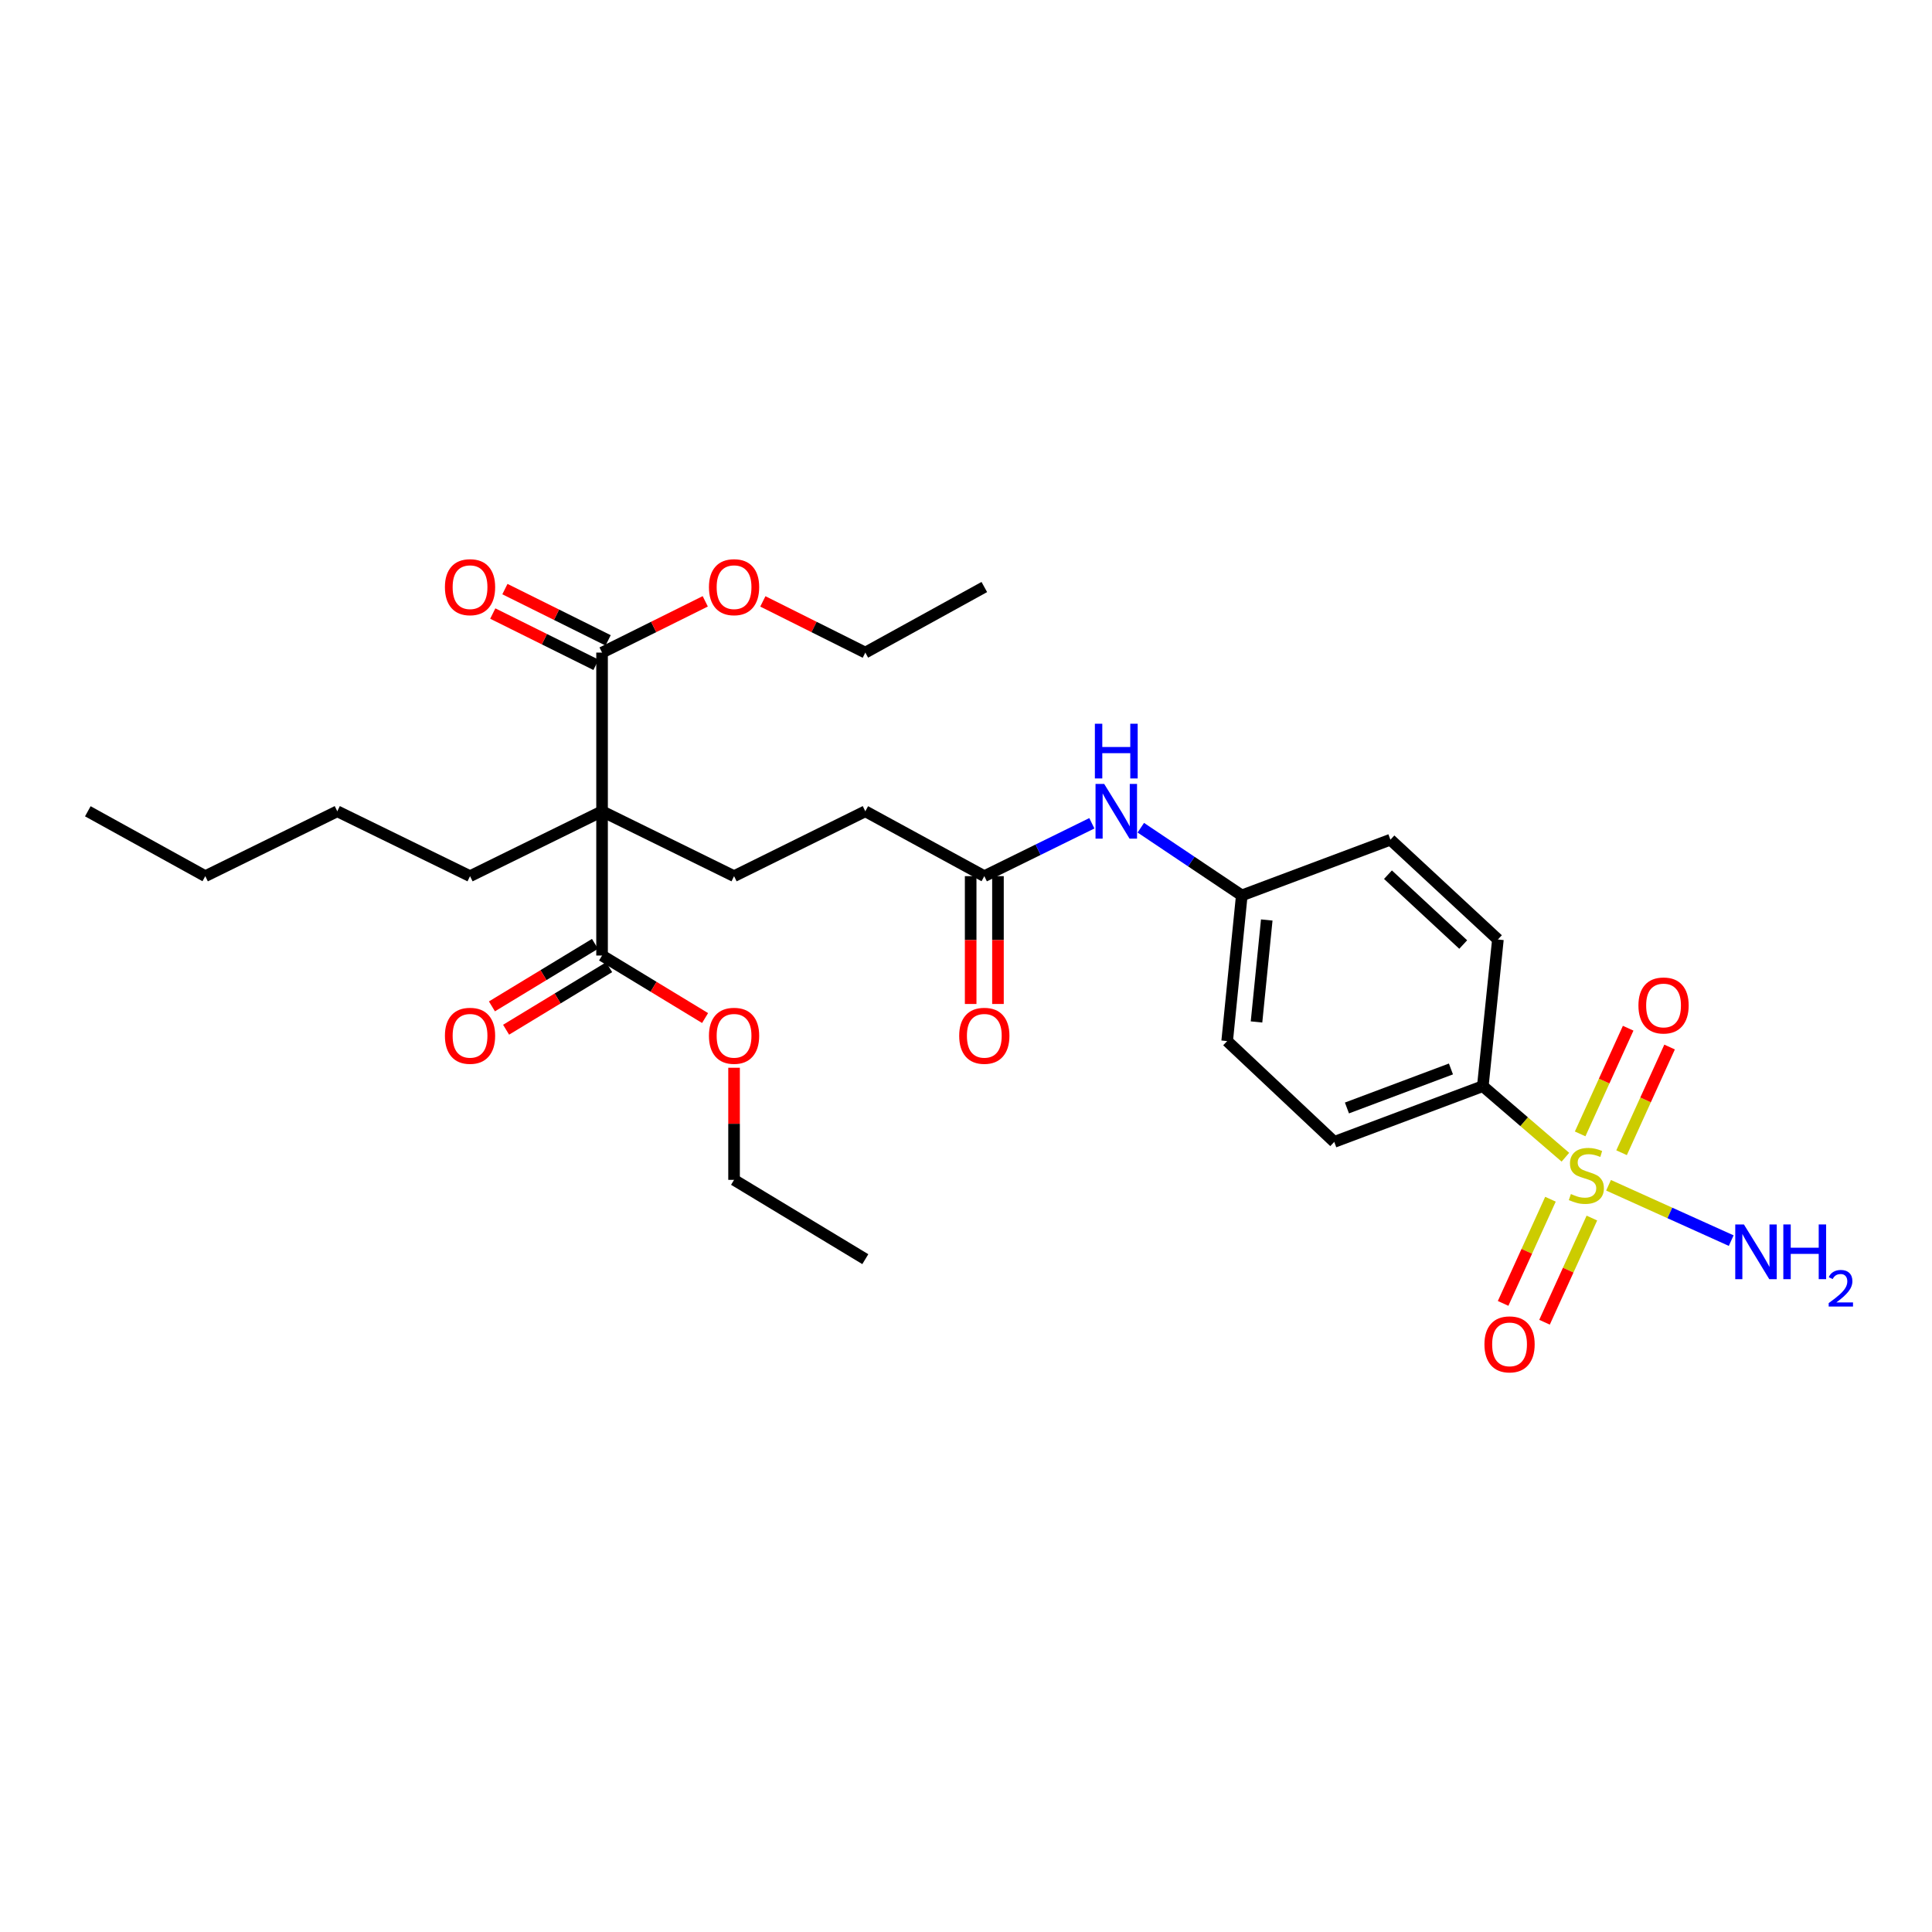<?xml version='1.0' encoding='iso-8859-1'?>
<svg version='1.1' baseProfile='full'
              xmlns='http://www.w3.org/2000/svg'
                      xmlns:rdkit='http://www.rdkit.org/xml'
                      xmlns:xlink='http://www.w3.org/1999/xlink'
                  xml:space='preserve'
width='1000px' height='1000px' viewBox='0 0 1000 1000'>
<!-- END OF HEADER -->
<rect style='opacity:1.0;fill:#FFFFFF;stroke:none' width='1000' height='1000' x='0' y='0'> </rect>
<path class='bond-2' d='M 810.244,598.973 L 788.874,580.58' style='fill:none;fill-rule:evenodd;stroke:#CCCC00;stroke-width:6px;stroke-linecap:butt;stroke-linejoin:miter;stroke-opacity:1' />
<path class='bond-2' d='M 788.874,580.58 L 767.504,562.187' style='fill:none;fill-rule:evenodd;stroke:#000000;stroke-width:6px;stroke-linecap:butt;stroke-linejoin:miter;stroke-opacity:1' />
<path class='bond-3' d='M 839.324,596.645 L 851.75,569.293' style='fill:none;fill-rule:evenodd;stroke:#CCCC00;stroke-width:6px;stroke-linecap:butt;stroke-linejoin:miter;stroke-opacity:1' />
<path class='bond-3' d='M 851.75,569.293 L 864.176,541.941' style='fill:none;fill-rule:evenodd;stroke:#FF0000;stroke-width:6px;stroke-linecap:butt;stroke-linejoin:miter;stroke-opacity:1' />
<path class='bond-3' d='M 817.884,586.905 L 830.311,559.553' style='fill:none;fill-rule:evenodd;stroke:#CCCC00;stroke-width:6px;stroke-linecap:butt;stroke-linejoin:miter;stroke-opacity:1' />
<path class='bond-3' d='M 830.311,559.553 L 842.737,532.201' style='fill:none;fill-rule:evenodd;stroke:#FF0000;stroke-width:6px;stroke-linecap:butt;stroke-linejoin:miter;stroke-opacity:1' />
<path class='bond-4' d='M 802.518,620.719 L 790.263,647.68' style='fill:none;fill-rule:evenodd;stroke:#CCCC00;stroke-width:6px;stroke-linecap:butt;stroke-linejoin:miter;stroke-opacity:1' />
<path class='bond-4' d='M 790.263,647.68 L 778.009,674.641' style='fill:none;fill-rule:evenodd;stroke:#FF0000;stroke-width:6px;stroke-linecap:butt;stroke-linejoin:miter;stroke-opacity:1' />
<path class='bond-4' d='M 823.956,630.464 L 811.701,657.424' style='fill:none;fill-rule:evenodd;stroke:#CCCC00;stroke-width:6px;stroke-linecap:butt;stroke-linejoin:miter;stroke-opacity:1' />
<path class='bond-4' d='M 811.701,657.424 L 799.446,684.385' style='fill:none;fill-rule:evenodd;stroke:#FF0000;stroke-width:6px;stroke-linecap:butt;stroke-linejoin:miter;stroke-opacity:1' />
<path class='bond-5' d='M 832.58,613.494 L 864.325,627.818' style='fill:none;fill-rule:evenodd;stroke:#CCCC00;stroke-width:6px;stroke-linecap:butt;stroke-linejoin:miter;stroke-opacity:1' />
<path class='bond-5' d='M 864.325,627.818 L 896.07,642.143' style='fill:none;fill-rule:evenodd;stroke:#0000FF;stroke-width:6px;stroke-linecap:butt;stroke-linejoin:miter;stroke-opacity:1' />
<path class='bond-6' d='M 767.504,562.187 L 690.604,591.041' style='fill:none;fill-rule:evenodd;stroke:#000000;stroke-width:6px;stroke-linecap:butt;stroke-linejoin:miter;stroke-opacity:1' />
<path class='bond-6' d='M 751.005,553.287 L 697.175,573.485' style='fill:none;fill-rule:evenodd;stroke:#000000;stroke-width:6px;stroke-linecap:butt;stroke-linejoin:miter;stroke-opacity:1' />
<path class='bond-7' d='M 767.504,562.187 L 775.314,486.283' style='fill:none;fill-rule:evenodd;stroke:#000000;stroke-width:6px;stroke-linecap:butt;stroke-linejoin:miter;stroke-opacity:1' />
<path class='bond-9' d='M 690.604,591.041 L 635.179,538.859' style='fill:none;fill-rule:evenodd;stroke:#000000;stroke-width:6px;stroke-linecap:butt;stroke-linejoin:miter;stroke-opacity:1' />
<path class='bond-0' d='M 775.314,486.283 L 719.678,434.627' style='fill:none;fill-rule:evenodd;stroke:#000000;stroke-width:6px;stroke-linecap:butt;stroke-linejoin:miter;stroke-opacity:1' />
<path class='bond-0' d='M 757.355,488.889 L 718.41,452.729' style='fill:none;fill-rule:evenodd;stroke:#000000;stroke-width:6px;stroke-linecap:butt;stroke-linejoin:miter;stroke-opacity:1' />
<path class='bond-1' d='M 642.746,463.465 L 635.179,538.859' style='fill:none;fill-rule:evenodd;stroke:#000000;stroke-width:6px;stroke-linecap:butt;stroke-linejoin:miter;stroke-opacity:1' />
<path class='bond-1' d='M 655.669,476.185 L 650.372,528.961' style='fill:none;fill-rule:evenodd;stroke:#000000;stroke-width:6px;stroke-linecap:butt;stroke-linejoin:miter;stroke-opacity:1' />
<path class='bond-8' d='M 642.746,463.465 L 719.678,434.627' style='fill:none;fill-rule:evenodd;stroke:#000000;stroke-width:6px;stroke-linecap:butt;stroke-linejoin:miter;stroke-opacity:1' />
<path class='bond-29' d='M 642.746,463.465 L 616.613,445.946' style='fill:none;fill-rule:evenodd;stroke:#000000;stroke-width:6px;stroke-linecap:butt;stroke-linejoin:miter;stroke-opacity:1' />
<path class='bond-29' d='M 616.613,445.946 L 590.48,428.427' style='fill:none;fill-rule:evenodd;stroke:#0000FF;stroke-width:6px;stroke-linecap:butt;stroke-linejoin:miter;stroke-opacity:1' />
<path class='bond-10' d='M 311.627,419.917 L 379.948,453.496' style='fill:none;fill-rule:evenodd;stroke:#000000;stroke-width:6px;stroke-linecap:butt;stroke-linejoin:miter;stroke-opacity:1' />
<path class='bond-11' d='M 311.627,419.917 L 311.627,494.58' style='fill:none;fill-rule:evenodd;stroke:#000000;stroke-width:6px;stroke-linecap:butt;stroke-linejoin:miter;stroke-opacity:1' />
<path class='bond-12' d='M 311.627,419.917 L 311.627,337.781' style='fill:none;fill-rule:evenodd;stroke:#000000;stroke-width:6px;stroke-linecap:butt;stroke-linejoin:miter;stroke-opacity:1' />
<path class='bond-21' d='M 311.627,419.917 L 243.291,453.496' style='fill:none;fill-rule:evenodd;stroke:#000000;stroke-width:6px;stroke-linecap:butt;stroke-linejoin:miter;stroke-opacity:1' />
<path class='bond-16' d='M 307.963,488.54 L 281.294,504.721' style='fill:none;fill-rule:evenodd;stroke:#000000;stroke-width:6px;stroke-linecap:butt;stroke-linejoin:miter;stroke-opacity:1' />
<path class='bond-16' d='M 281.294,504.721 L 254.624,520.901' style='fill:none;fill-rule:evenodd;stroke:#FF0000;stroke-width:6px;stroke-linecap:butt;stroke-linejoin:miter;stroke-opacity:1' />
<path class='bond-16' d='M 315.292,500.62 L 288.622,516.8' style='fill:none;fill-rule:evenodd;stroke:#000000;stroke-width:6px;stroke-linecap:butt;stroke-linejoin:miter;stroke-opacity:1' />
<path class='bond-16' d='M 288.622,516.8 L 261.953,532.981' style='fill:none;fill-rule:evenodd;stroke:#FF0000;stroke-width:6px;stroke-linecap:butt;stroke-linejoin:miter;stroke-opacity:1' />
<path class='bond-19' d='M 311.627,494.58 L 338.289,510.76' style='fill:none;fill-rule:evenodd;stroke:#000000;stroke-width:6px;stroke-linecap:butt;stroke-linejoin:miter;stroke-opacity:1' />
<path class='bond-19' d='M 338.289,510.76 L 364.95,526.939' style='fill:none;fill-rule:evenodd;stroke:#FF0000;stroke-width:6px;stroke-linecap:butt;stroke-linejoin:miter;stroke-opacity:1' />
<path class='bond-15' d='M 314.77,331.454 L 288.055,318.185' style='fill:none;fill-rule:evenodd;stroke:#000000;stroke-width:6px;stroke-linecap:butt;stroke-linejoin:miter;stroke-opacity:1' />
<path class='bond-15' d='M 288.055,318.185 L 261.341,304.917' style='fill:none;fill-rule:evenodd;stroke:#FF0000;stroke-width:6px;stroke-linecap:butt;stroke-linejoin:miter;stroke-opacity:1' />
<path class='bond-15' d='M 308.485,344.108 L 281.77,330.84' style='fill:none;fill-rule:evenodd;stroke:#000000;stroke-width:6px;stroke-linecap:butt;stroke-linejoin:miter;stroke-opacity:1' />
<path class='bond-15' d='M 281.77,330.84 L 255.056,317.571' style='fill:none;fill-rule:evenodd;stroke:#FF0000;stroke-width:6px;stroke-linecap:butt;stroke-linejoin:miter;stroke-opacity:1' />
<path class='bond-20' d='M 311.627,337.781 L 338.334,324.513' style='fill:none;fill-rule:evenodd;stroke:#000000;stroke-width:6px;stroke-linecap:butt;stroke-linejoin:miter;stroke-opacity:1' />
<path class='bond-20' d='M 338.334,324.513 L 365.041,311.246' style='fill:none;fill-rule:evenodd;stroke:#FF0000;stroke-width:6px;stroke-linecap:butt;stroke-linejoin:miter;stroke-opacity:1' />
<path class='bond-13' d='M 379.948,453.496 L 447.885,419.917' style='fill:none;fill-rule:evenodd;stroke:#000000;stroke-width:6px;stroke-linecap:butt;stroke-linejoin:miter;stroke-opacity:1' />
<path class='bond-14' d='M 509.479,453.496 L 537.31,439.814' style='fill:none;fill-rule:evenodd;stroke:#000000;stroke-width:6px;stroke-linecap:butt;stroke-linejoin:miter;stroke-opacity:1' />
<path class='bond-14' d='M 537.31,439.814 L 565.142,426.132' style='fill:none;fill-rule:evenodd;stroke:#0000FF;stroke-width:6px;stroke-linecap:butt;stroke-linejoin:miter;stroke-opacity:1' />
<path class='bond-17' d='M 502.415,453.496 L 502.415,486.577' style='fill:none;fill-rule:evenodd;stroke:#000000;stroke-width:6px;stroke-linecap:butt;stroke-linejoin:miter;stroke-opacity:1' />
<path class='bond-17' d='M 502.415,486.577 L 502.415,519.657' style='fill:none;fill-rule:evenodd;stroke:#FF0000;stroke-width:6px;stroke-linecap:butt;stroke-linejoin:miter;stroke-opacity:1' />
<path class='bond-17' d='M 516.543,453.496 L 516.543,486.577' style='fill:none;fill-rule:evenodd;stroke:#000000;stroke-width:6px;stroke-linecap:butt;stroke-linejoin:miter;stroke-opacity:1' />
<path class='bond-17' d='M 516.543,486.577 L 516.543,519.657' style='fill:none;fill-rule:evenodd;stroke:#FF0000;stroke-width:6px;stroke-linecap:butt;stroke-linejoin:miter;stroke-opacity:1' />
<path class='bond-18' d='M 509.479,453.496 L 447.885,419.917' style='fill:none;fill-rule:evenodd;stroke:#000000;stroke-width:6px;stroke-linecap:butt;stroke-linejoin:miter;stroke-opacity:1' />
<path class='bond-23' d='M 379.948,552.667 L 379.948,581.678' style='fill:none;fill-rule:evenodd;stroke:#FF0000;stroke-width:6px;stroke-linecap:butt;stroke-linejoin:miter;stroke-opacity:1' />
<path class='bond-23' d='M 379.948,581.678 L 379.948,610.688' style='fill:none;fill-rule:evenodd;stroke:#000000;stroke-width:6px;stroke-linecap:butt;stroke-linejoin:miter;stroke-opacity:1' />
<path class='bond-22' d='M 394.847,311.283 L 421.366,324.532' style='fill:none;fill-rule:evenodd;stroke:#FF0000;stroke-width:6px;stroke-linecap:butt;stroke-linejoin:miter;stroke-opacity:1' />
<path class='bond-22' d='M 421.366,324.532 L 447.885,337.781' style='fill:none;fill-rule:evenodd;stroke:#000000;stroke-width:6px;stroke-linecap:butt;stroke-linejoin:miter;stroke-opacity:1' />
<path class='bond-24' d='M 243.291,453.496 L 174.577,419.917' style='fill:none;fill-rule:evenodd;stroke:#000000;stroke-width:6px;stroke-linecap:butt;stroke-linejoin:miter;stroke-opacity:1' />
<path class='bond-26' d='M 447.885,337.781 L 509.479,303.84' style='fill:none;fill-rule:evenodd;stroke:#000000;stroke-width:6px;stroke-linecap:butt;stroke-linejoin:miter;stroke-opacity:1' />
<path class='bond-27' d='M 379.948,610.688 L 447.885,651.741' style='fill:none;fill-rule:evenodd;stroke:#000000;stroke-width:6px;stroke-linecap:butt;stroke-linejoin:miter;stroke-opacity:1' />
<path class='bond-25' d='M 174.577,419.917 L 106.256,453.496' style='fill:none;fill-rule:evenodd;stroke:#000000;stroke-width:6px;stroke-linecap:butt;stroke-linejoin:miter;stroke-opacity:1' />
<path class='bond-28' d='M 106.256,453.496 L 45.455,419.917' style='fill:none;fill-rule:evenodd;stroke:#000000;stroke-width:6px;stroke-linecap:butt;stroke-linejoin:miter;stroke-opacity:1' />
<path  class='atom-0' d='M 813.092 618.03
Q 813.412 618.15, 814.732 618.71
Q 816.052 619.27, 817.492 619.63
Q 818.972 619.95, 820.412 619.95
Q 823.092 619.95, 824.652 618.67
Q 826.212 617.35, 826.212 615.07
Q 826.212 613.51, 825.412 612.55
Q 824.652 611.59, 823.452 611.07
Q 822.252 610.55, 820.252 609.95
Q 817.732 609.19, 816.212 608.47
Q 814.732 607.75, 813.652 606.23
Q 812.612 604.71, 812.612 602.15
Q 812.612 598.59, 815.012 596.39
Q 817.452 594.19, 822.252 594.19
Q 825.532 594.19, 829.252 595.75
L 828.332 598.83
Q 824.932 597.43, 822.372 597.43
Q 819.612 597.43, 818.092 598.59
Q 816.572 599.71, 816.612 601.67
Q 816.612 603.19, 817.372 604.11
Q 818.172 605.03, 819.292 605.55
Q 820.452 606.07, 822.372 606.67
Q 824.932 607.47, 826.452 608.27
Q 827.972 609.07, 829.052 610.71
Q 830.172 612.31, 830.172 615.07
Q 830.172 618.99, 827.532 621.11
Q 824.932 623.19, 820.572 623.19
Q 818.052 623.19, 816.132 622.63
Q 814.252 622.11, 812.012 621.19
L 813.092 618.03
' fill='#CCCC00'/>
<path  class='atom-2' d='M 848.053 520.43
Q 848.053 513.63, 851.413 509.83
Q 854.773 506.03, 861.053 506.03
Q 867.333 506.03, 870.693 509.83
Q 874.053 513.63, 874.053 520.43
Q 874.053 527.31, 870.653 531.23
Q 867.253 535.11, 861.053 535.11
Q 854.813 535.11, 851.413 531.23
Q 848.053 527.35, 848.053 520.43
M 861.053 531.91
Q 865.373 531.91, 867.693 529.03
Q 870.053 526.11, 870.053 520.43
Q 870.053 514.87, 867.693 512.07
Q 865.373 509.23, 861.053 509.23
Q 856.733 509.23, 854.373 512.03
Q 852.053 514.83, 852.053 520.43
Q 852.053 526.15, 854.373 529.03
Q 856.733 531.91, 861.053 531.91
' fill='#FF0000'/>
<path  class='atom-3' d='M 768.343 695.84
Q 768.343 689.04, 771.703 685.24
Q 775.063 681.44, 781.343 681.44
Q 787.623 681.44, 790.983 685.24
Q 794.343 689.04, 794.343 695.84
Q 794.343 702.72, 790.943 706.64
Q 787.543 710.52, 781.343 710.52
Q 775.103 710.52, 771.703 706.64
Q 768.343 702.76, 768.343 695.84
M 781.343 707.32
Q 785.663 707.32, 787.983 704.44
Q 790.343 701.52, 790.343 695.84
Q 790.343 690.28, 787.983 687.48
Q 785.663 684.64, 781.343 684.64
Q 777.023 684.64, 774.663 687.44
Q 772.343 690.24, 772.343 695.84
Q 772.343 701.56, 774.663 704.44
Q 777.023 707.32, 781.343 707.32
' fill='#FF0000'/>
<path  class='atom-4' d='M 902.643 633.774
L 911.923 648.774
Q 912.843 650.254, 914.323 652.934
Q 915.803 655.614, 915.883 655.774
L 915.883 633.774
L 919.643 633.774
L 919.643 662.094
L 915.763 662.094
L 905.803 645.694
Q 904.643 643.774, 903.403 641.574
Q 902.203 639.374, 901.843 638.694
L 901.843 662.094
L 898.163 662.094
L 898.163 633.774
L 902.643 633.774
' fill='#0000FF'/>
<path  class='atom-4' d='M 923.043 633.774
L 926.883 633.774
L 926.883 645.814
L 941.363 645.814
L 941.363 633.774
L 945.203 633.774
L 945.203 662.094
L 941.363 662.094
L 941.363 649.014
L 926.883 649.014
L 926.883 662.094
L 923.043 662.094
L 923.043 633.774
' fill='#0000FF'/>
<path  class='atom-4' d='M 946.576 661.1
Q 947.262 659.331, 948.899 658.354
Q 950.536 657.351, 952.806 657.351
Q 955.631 657.351, 957.215 658.882
Q 958.799 660.414, 958.799 663.133
Q 958.799 665.905, 956.74 668.492
Q 954.707 671.079, 950.483 674.142
L 959.116 674.142
L 959.116 676.254
L 946.523 676.254
L 946.523 674.485
Q 950.008 672.003, 952.067 670.155
Q 954.153 668.307, 955.156 666.644
Q 956.159 664.981, 956.159 663.265
Q 956.159 661.47, 955.261 660.466
Q 954.364 659.463, 952.806 659.463
Q 951.301 659.463, 950.298 660.07
Q 949.295 660.678, 948.582 662.024
L 946.576 661.1
' fill='#0000FF'/>
<path  class='atom-15' d='M 571.524 405.757
L 580.804 420.757
Q 581.724 422.237, 583.204 424.917
Q 584.684 427.597, 584.764 427.757
L 584.764 405.757
L 588.524 405.757
L 588.524 434.077
L 584.644 434.077
L 574.684 417.677
Q 573.524 415.757, 572.284 413.557
Q 571.084 411.357, 570.724 410.677
L 570.724 434.077
L 567.044 434.077
L 567.044 405.757
L 571.524 405.757
' fill='#0000FF'/>
<path  class='atom-15' d='M 566.704 374.605
L 570.544 374.605
L 570.544 386.645
L 585.024 386.645
L 585.024 374.605
L 588.864 374.605
L 588.864 402.925
L 585.024 402.925
L 585.024 389.845
L 570.544 389.845
L 570.544 402.925
L 566.704 402.925
L 566.704 374.605
' fill='#0000FF'/>
<path  class='atom-16' d='M 230.291 303.92
Q 230.291 297.12, 233.651 293.32
Q 237.011 289.52, 243.291 289.52
Q 249.571 289.52, 252.931 293.32
Q 256.291 297.12, 256.291 303.92
Q 256.291 310.8, 252.891 314.72
Q 249.491 318.6, 243.291 318.6
Q 237.051 318.6, 233.651 314.72
Q 230.291 310.84, 230.291 303.92
M 243.291 315.4
Q 247.611 315.4, 249.931 312.52
Q 252.291 309.6, 252.291 303.92
Q 252.291 298.36, 249.931 295.56
Q 247.611 292.72, 243.291 292.72
Q 238.971 292.72, 236.611 295.52
Q 234.291 298.32, 234.291 303.92
Q 234.291 309.64, 236.611 312.52
Q 238.971 315.4, 243.291 315.4
' fill='#FF0000'/>
<path  class='atom-17' d='M 230.291 536.121
Q 230.291 529.321, 233.651 525.521
Q 237.011 521.721, 243.291 521.721
Q 249.571 521.721, 252.931 525.521
Q 256.291 529.321, 256.291 536.121
Q 256.291 543.001, 252.891 546.921
Q 249.491 550.801, 243.291 550.801
Q 237.051 550.801, 233.651 546.921
Q 230.291 543.041, 230.291 536.121
M 243.291 547.601
Q 247.611 547.601, 249.931 544.721
Q 252.291 541.801, 252.291 536.121
Q 252.291 530.561, 249.931 527.761
Q 247.611 524.921, 243.291 524.921
Q 238.971 524.921, 236.611 527.721
Q 234.291 530.521, 234.291 536.121
Q 234.291 541.841, 236.611 544.721
Q 238.971 547.601, 243.291 547.601
' fill='#FF0000'/>
<path  class='atom-18' d='M 496.479 536.121
Q 496.479 529.321, 499.839 525.521
Q 503.199 521.721, 509.479 521.721
Q 515.759 521.721, 519.119 525.521
Q 522.479 529.321, 522.479 536.121
Q 522.479 543.001, 519.079 546.921
Q 515.679 550.801, 509.479 550.801
Q 503.239 550.801, 499.839 546.921
Q 496.479 543.041, 496.479 536.121
M 509.479 547.601
Q 513.799 547.601, 516.119 544.721
Q 518.479 541.801, 518.479 536.121
Q 518.479 530.561, 516.119 527.761
Q 513.799 524.921, 509.479 524.921
Q 505.159 524.921, 502.799 527.721
Q 500.479 530.521, 500.479 536.121
Q 500.479 541.841, 502.799 544.721
Q 505.159 547.601, 509.479 547.601
' fill='#FF0000'/>
<path  class='atom-20' d='M 366.948 536.121
Q 366.948 529.321, 370.308 525.521
Q 373.668 521.721, 379.948 521.721
Q 386.228 521.721, 389.588 525.521
Q 392.948 529.321, 392.948 536.121
Q 392.948 543.001, 389.548 546.921
Q 386.148 550.801, 379.948 550.801
Q 373.708 550.801, 370.308 546.921
Q 366.948 543.041, 366.948 536.121
M 379.948 547.601
Q 384.268 547.601, 386.588 544.721
Q 388.948 541.801, 388.948 536.121
Q 388.948 530.561, 386.588 527.761
Q 384.268 524.921, 379.948 524.921
Q 375.628 524.921, 373.268 527.721
Q 370.948 530.521, 370.948 536.121
Q 370.948 541.841, 373.268 544.721
Q 375.628 547.601, 379.948 547.601
' fill='#FF0000'/>
<path  class='atom-21' d='M 366.948 303.92
Q 366.948 297.12, 370.308 293.32
Q 373.668 289.52, 379.948 289.52
Q 386.228 289.52, 389.588 293.32
Q 392.948 297.12, 392.948 303.92
Q 392.948 310.8, 389.548 314.72
Q 386.148 318.6, 379.948 318.6
Q 373.708 318.6, 370.308 314.72
Q 366.948 310.84, 366.948 303.92
M 379.948 315.4
Q 384.268 315.4, 386.588 312.52
Q 388.948 309.6, 388.948 303.92
Q 388.948 298.36, 386.588 295.56
Q 384.268 292.72, 379.948 292.72
Q 375.628 292.72, 373.268 295.52
Q 370.948 298.32, 370.948 303.92
Q 370.948 309.64, 373.268 312.52
Q 375.628 315.4, 379.948 315.4
' fill='#FF0000'/>
</svg>
